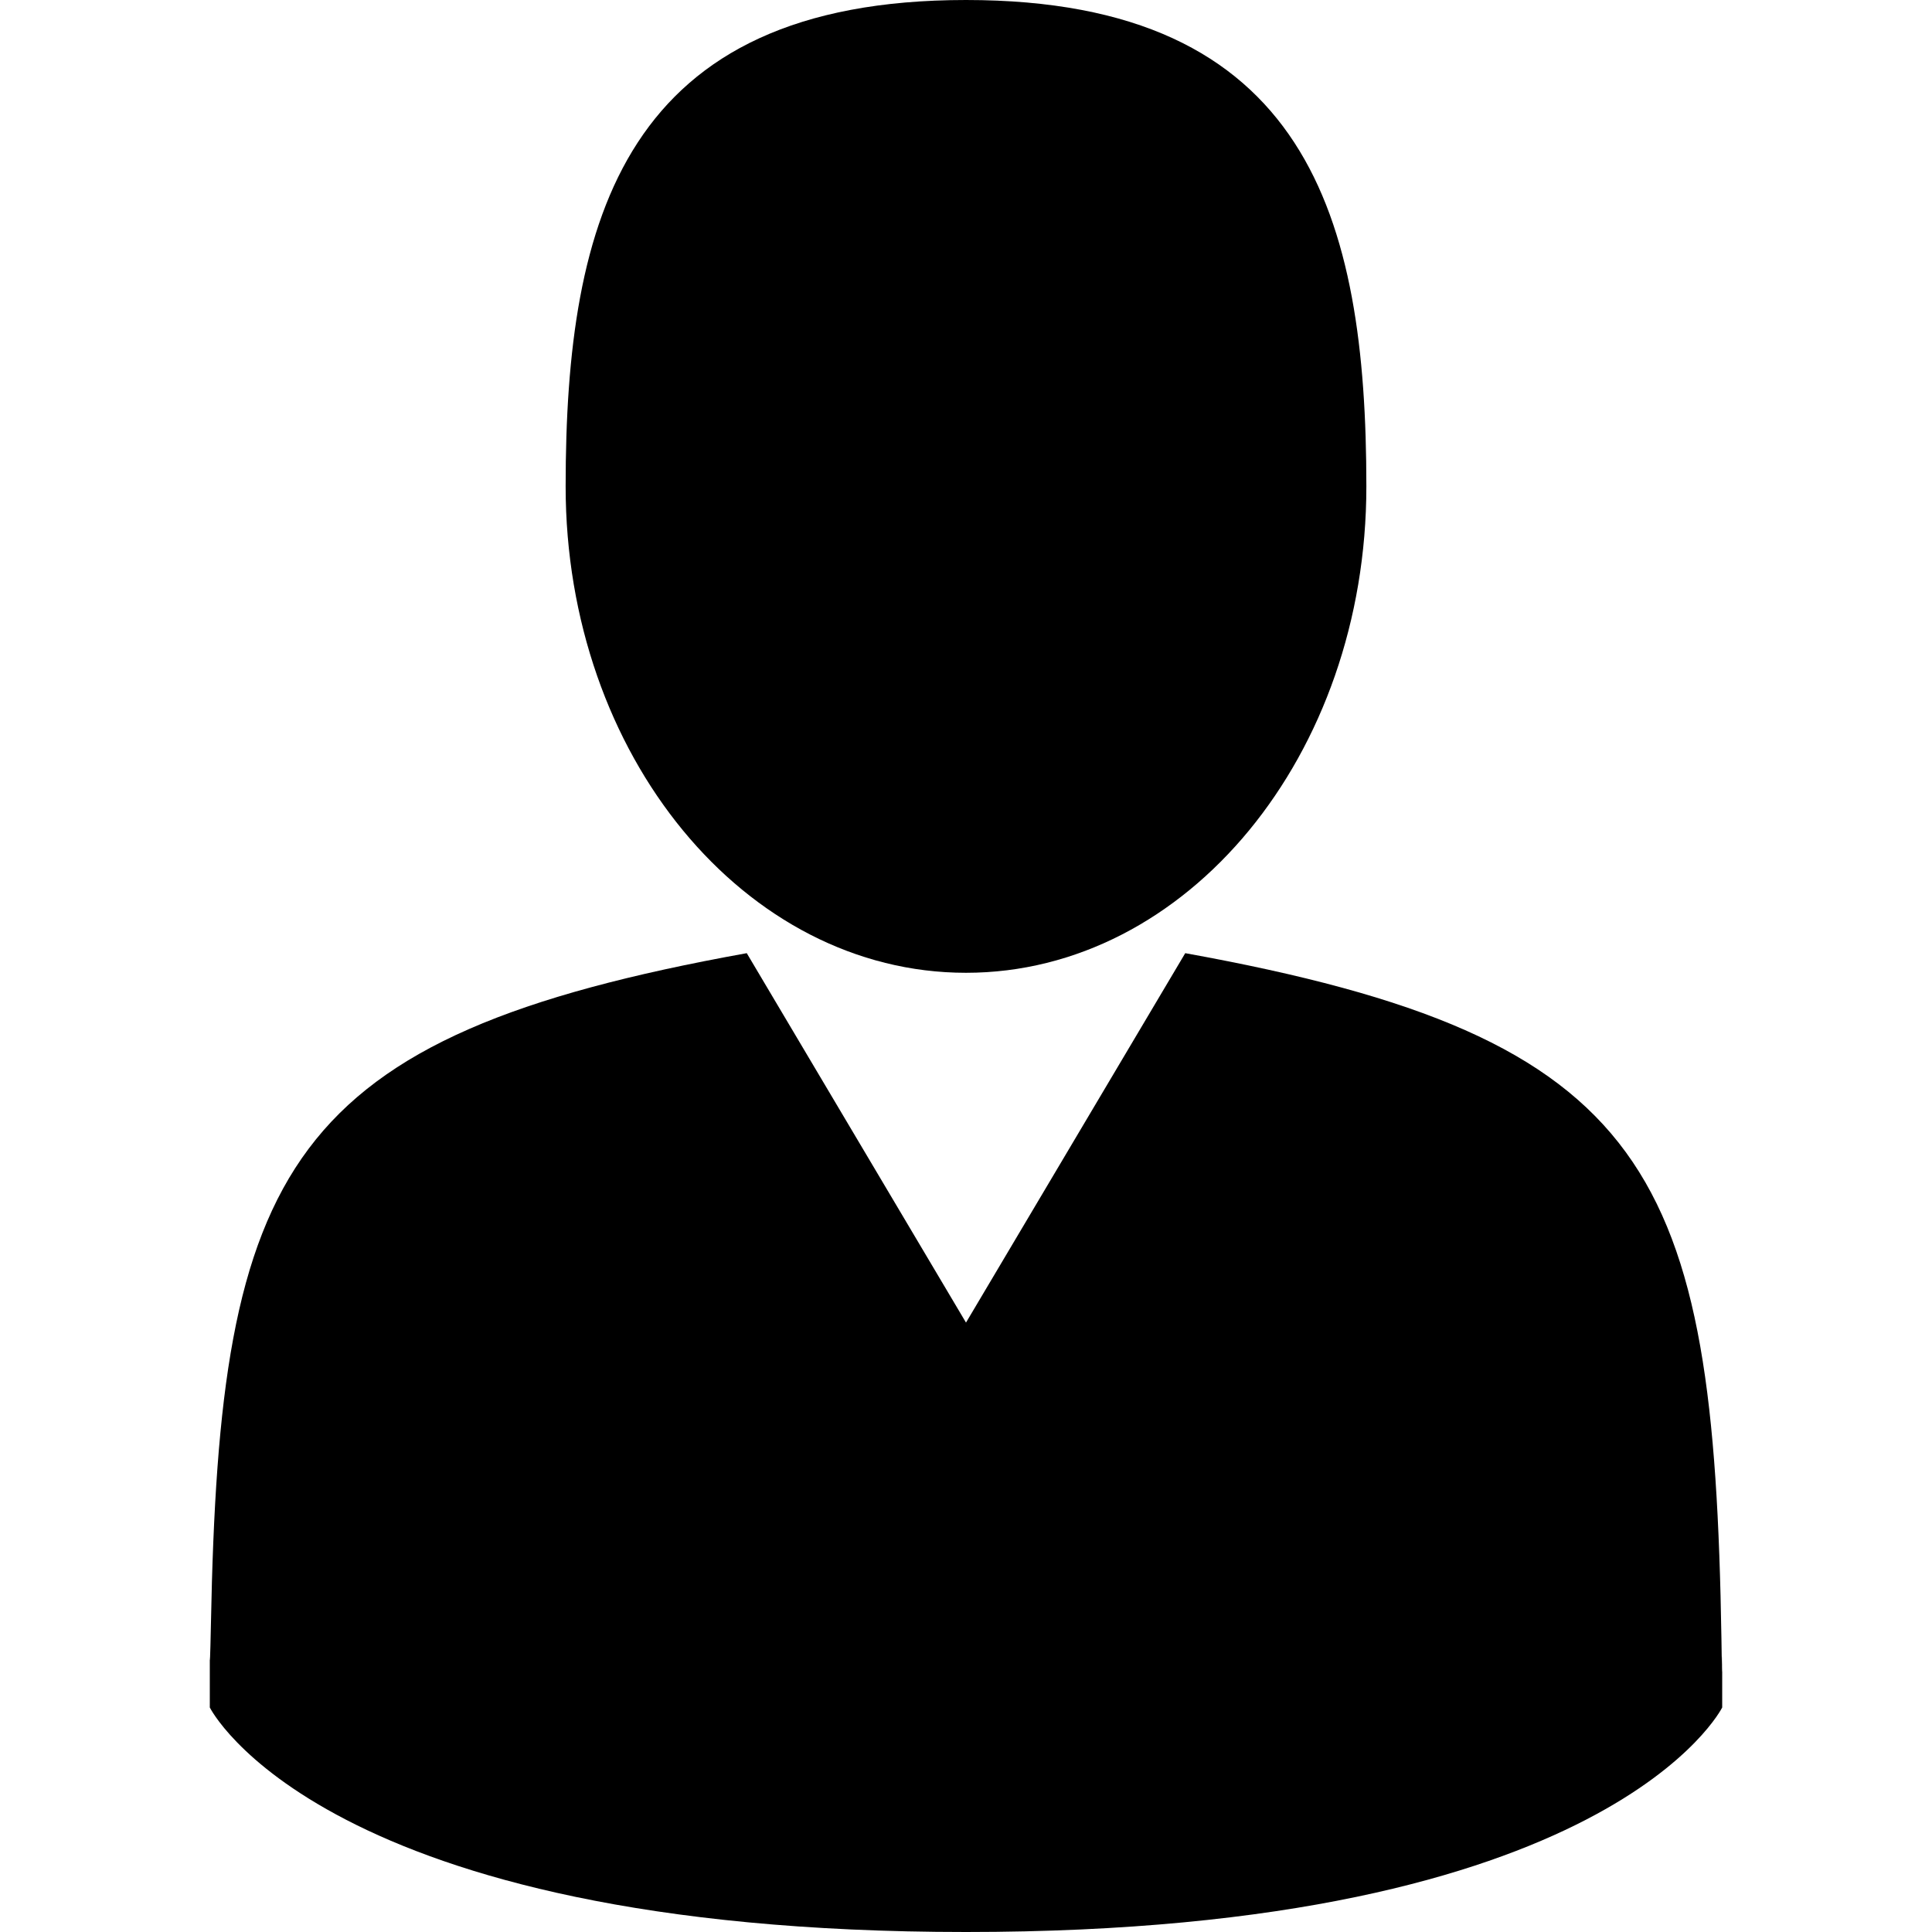 <?xml version="1.0" encoding="utf-8"?>
<!-- Generator: Adobe Illustrator 25.0.1, SVG Export Plug-In . SVG Version: 6.00 Build 0)  -->
<svg version="1.1" id="Layer_1" xmlns="http://www.w3.org/2000/svg" xmlns:xlink="http://www.w3.org/1999/xlink" x="0px" y="0px"
	 viewBox="0 0 512 512" style="enable-background:new 0 0 512 512;" xml:space="preserve">
<g>
	<path d="M256,257.8c58.6,0,106.1-57.7,106.1-128.9C362.1,57.7,346.5,0,256,0c-90.5,0-106.1,57.7-106.1,128.9
		C149.9,200.1,197.4,257.8,256,257.8z"/>
	<path d="M55.6,439.5C55.6,435.2,55.6,438.3,55.6,439.5L55.6,439.5z"/>
	<path d="M456.4,442.9C456.5,441.7,456.4,434.6,456.4,442.9L456.4,442.9z"/>
	<path d="M456.2,434.3c-2-124-18.2-159.3-142.1-181.7L256,350.5l-58.1-97.9c-122.6,22.1-139.7,56.9-142,177.7
		c-0.2,9.9-0.3,10.4-0.3,9.2c0,2.1,0,6.1,0,13c0,0,29.5,59.5,200.4,59.5c170.9,0,200.4-59.5,200.4-59.5c0-4.4,0-7.5,0-9.6
		C456.4,443.6,456.3,442.2,456.2,434.3z"/>
</g>
</svg>
